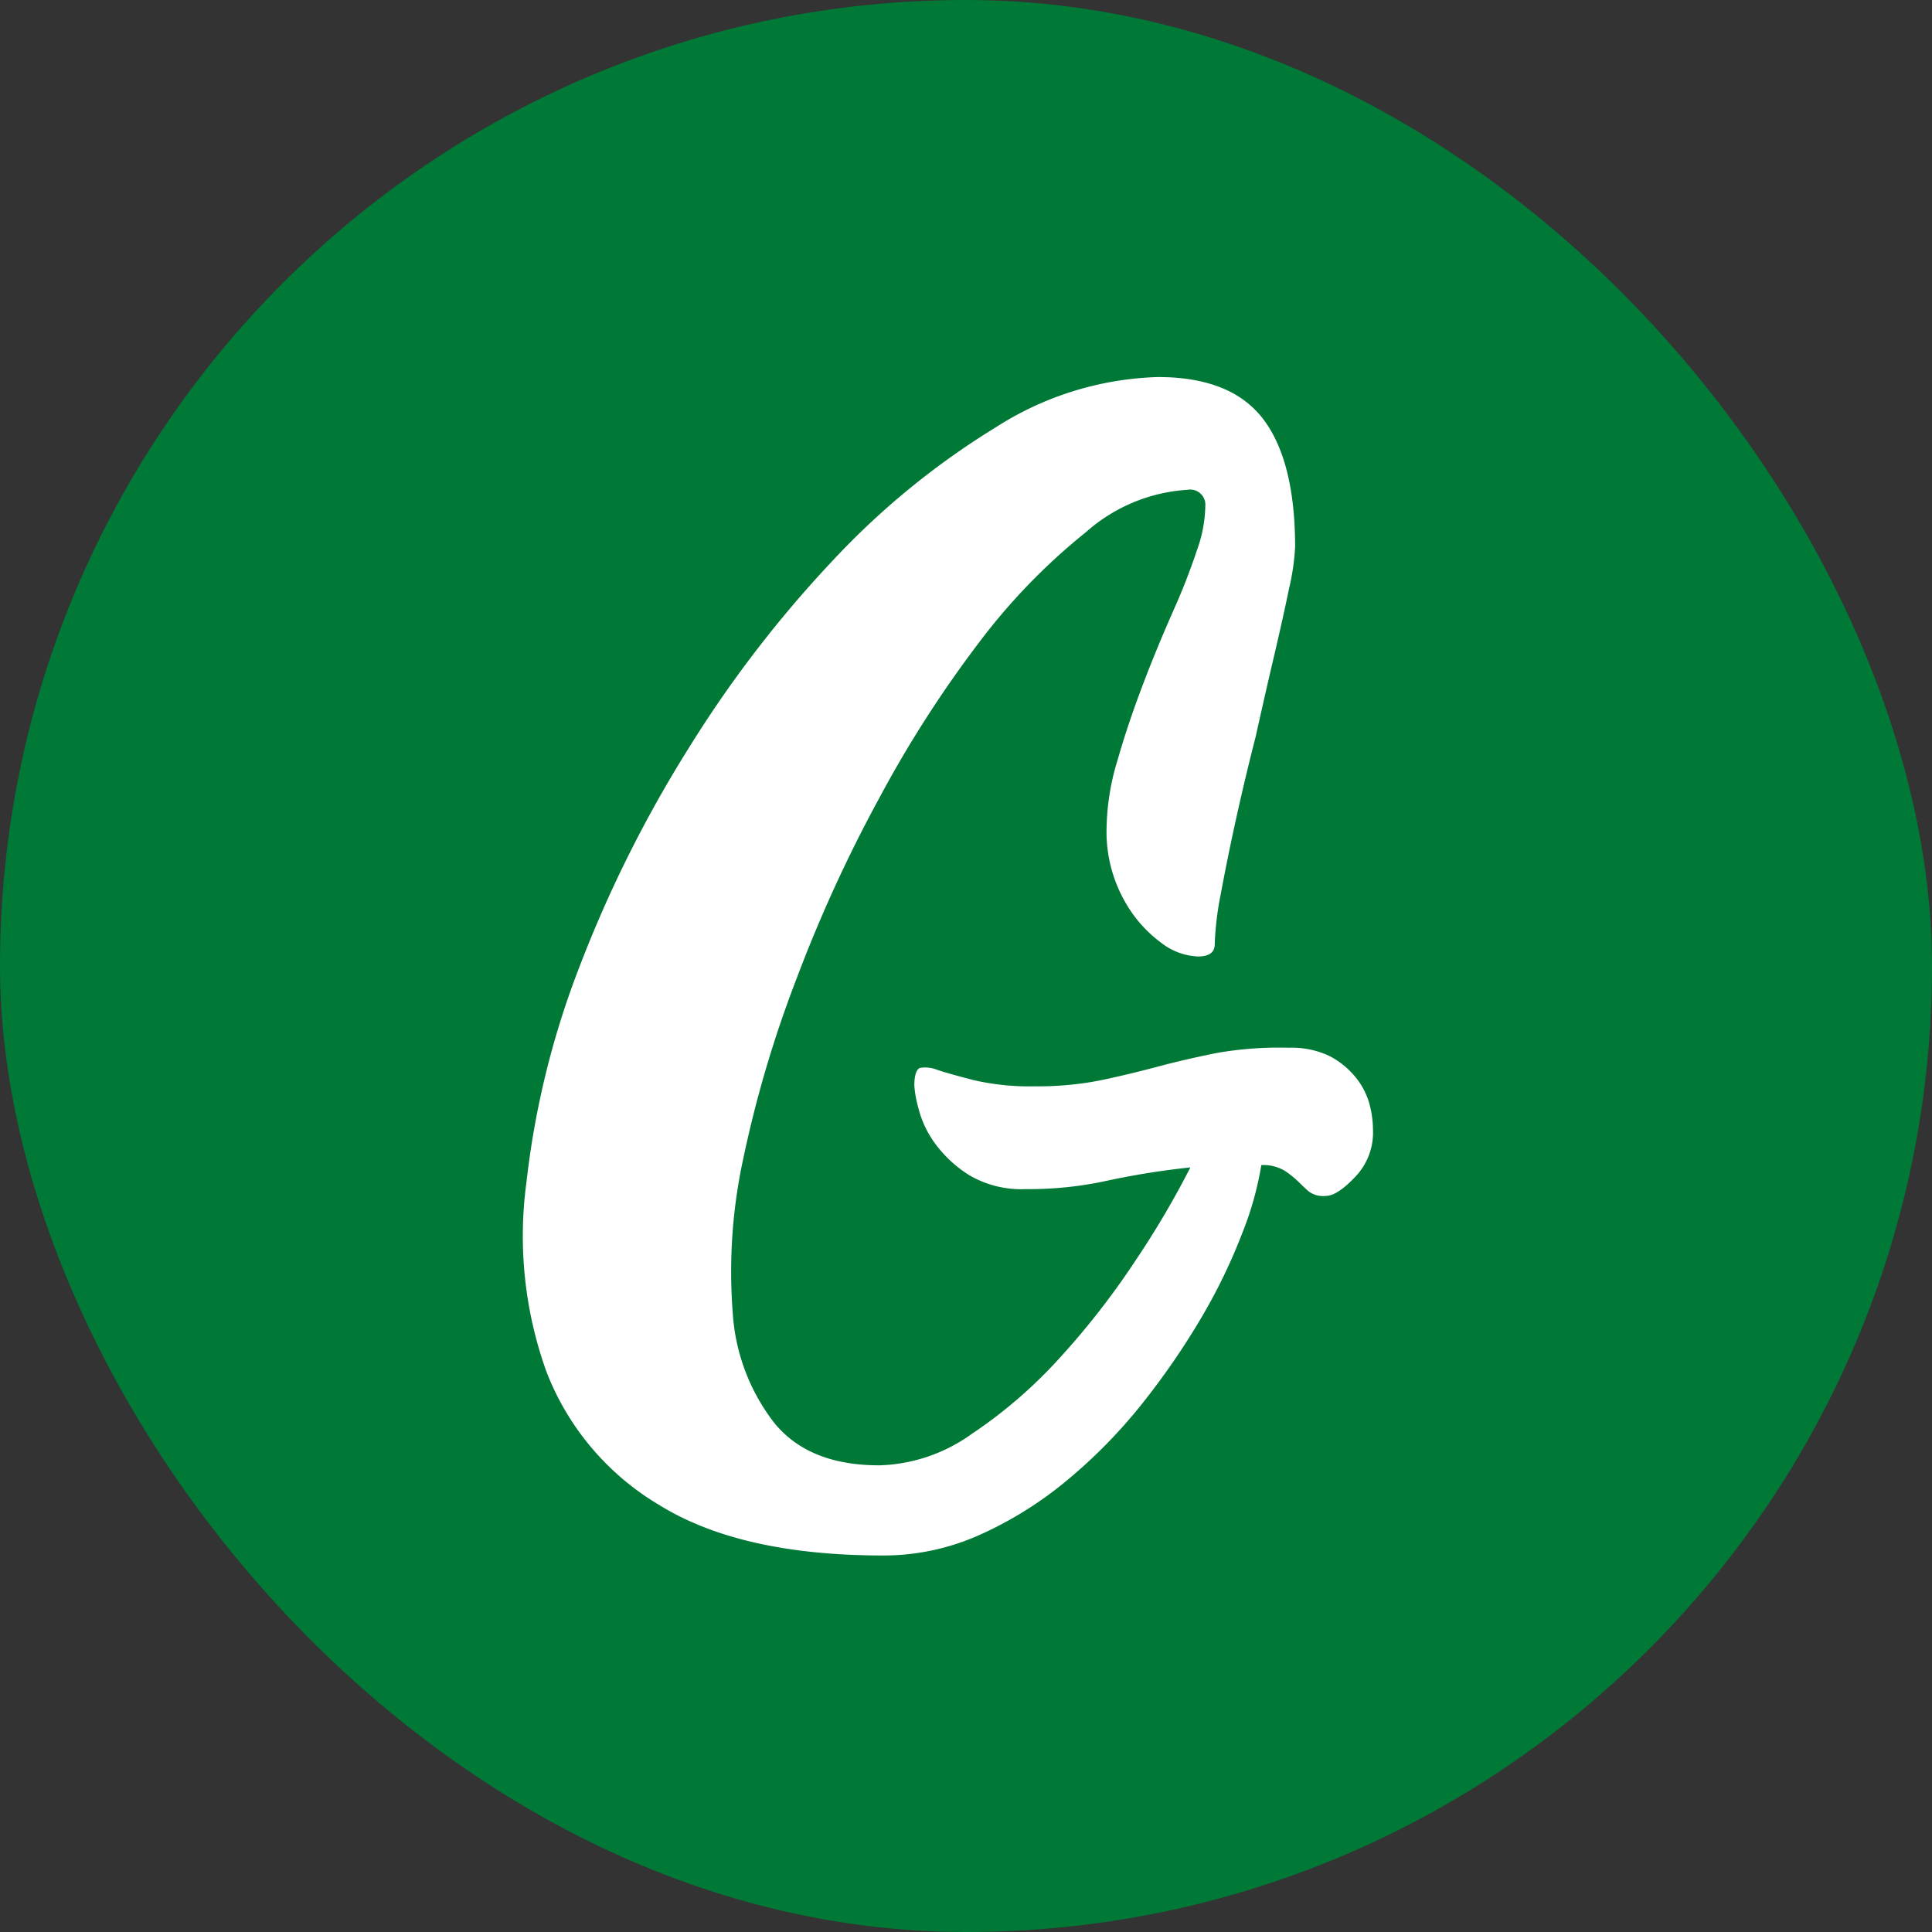 <svg id="Capa_1" data-name="Capa 1" xmlns="http://www.w3.org/2000/svg" viewBox="0 0 108.63 108.63"><rect x="0" y="0" width="108.63" height="108.63" fill="#333333" stroke="none"/><defs><style>.cls-1{fill:#007836;}.cls-2{fill:#fff;}</style></defs><title>favicon</title><rect class="cls-1" width="108.63" height="108.63" rx="54.32"/><path class="cls-2" d="M315.86,425.91a5,5,0,0,1,2.26.45,4.65,4.65,0,0,1,1.45,1.15,4.11,4.11,0,0,1,.81,1.49,5.83,5.83,0,0,1,.22,1.57,3.59,3.59,0,0,1-1,2.6c-.68.72-1.23,1.07-1.64,1.07A1.35,1.35,0,0,1,317,434c-.2-.17-.41-.37-.61-.57a5.17,5.17,0,0,0-.77-.61,2.33,2.33,0,0,0-1.3-.31,18.18,18.18,0,0,1-1.07,3.82A31.81,31.81,0,0,1,311,441a42.06,42.06,0,0,1-3.33,4.86,29.21,29.21,0,0,1-4.21,4.32,21.14,21.14,0,0,1-4.93,3.1,13.2,13.2,0,0,1-5.47,1.18q-8,0-12.58-2.83a15,15,0,0,1-6.35-7.49A22.52,22.52,0,0,1,273,433.48a48.41,48.41,0,0,1,3-12.17,70.74,70.74,0,0,1,6.07-12.16,66.28,66.28,0,0,1,8.15-10.63,43.86,43.86,0,0,1,9.18-7.5,17.83,17.83,0,0,1,9.1-2.82c2.76,0,4.73.79,5.93,2.37s1.79,4,1.79,7.18a13,13,0,0,1-.34,2.34q-.34,1.65-.84,3.78T314,408.43c-.41,1.6-.78,3.16-1.11,4.66s-.61,2.88-.84,4.13a17.34,17.34,0,0,0-.35,2.87c0,.46-.31.69-.95.69a3.62,3.62,0,0,1-2.06-.77,7.36,7.36,0,0,1-2.07-2.37,7.94,7.94,0,0,1-1-4.13,13.62,13.62,0,0,1,.62-3.78c.4-1.41.88-2.81,1.41-4.21s1.1-2.77,1.68-4.09a36.77,36.77,0,0,0,1.38-3.52,7.62,7.62,0,0,0,.46-2.45.85.85,0,0,0-1-.92,9.48,9.48,0,0,0-5.71,2.38,34.74,34.74,0,0,0-6,6.19,65.53,65.53,0,0,0-5.62,8.76,80.45,80.45,0,0,0-4.63,10.1,65.55,65.55,0,0,0-3,10.09,30,30,0,0,0-.61,8.76,11.23,11.23,0,0,0,2.34,6.19q1.95,2.39,5.92,2.38a9.33,9.33,0,0,0,5.17-1.76,26.61,26.61,0,0,0,5-4.33,44,44,0,0,0,4.24-5.46,50.26,50.26,0,0,0,3.06-5.2,44.55,44.55,0,0,0-4.74.76,20.5,20.5,0,0,1-4.51.46,5.78,5.78,0,0,1-3.21-.8,7,7,0,0,1-1.92-1.8,5.7,5.7,0,0,1-.91-1.95,6.48,6.48,0,0,1-.23-1.26q0-.84.3-1a1.75,1.75,0,0,1,1,.11c.49.16,1.18.35,2.07.58a14,14,0,0,0,3.4.34,18.1,18.1,0,0,0,3.71-.34c1.1-.23,2.17-.49,3.22-.77s2.14-.53,3.28-.76A20.29,20.29,0,0,1,315.86,425.91Z" transform="translate(-243.4 -367)"/></svg>